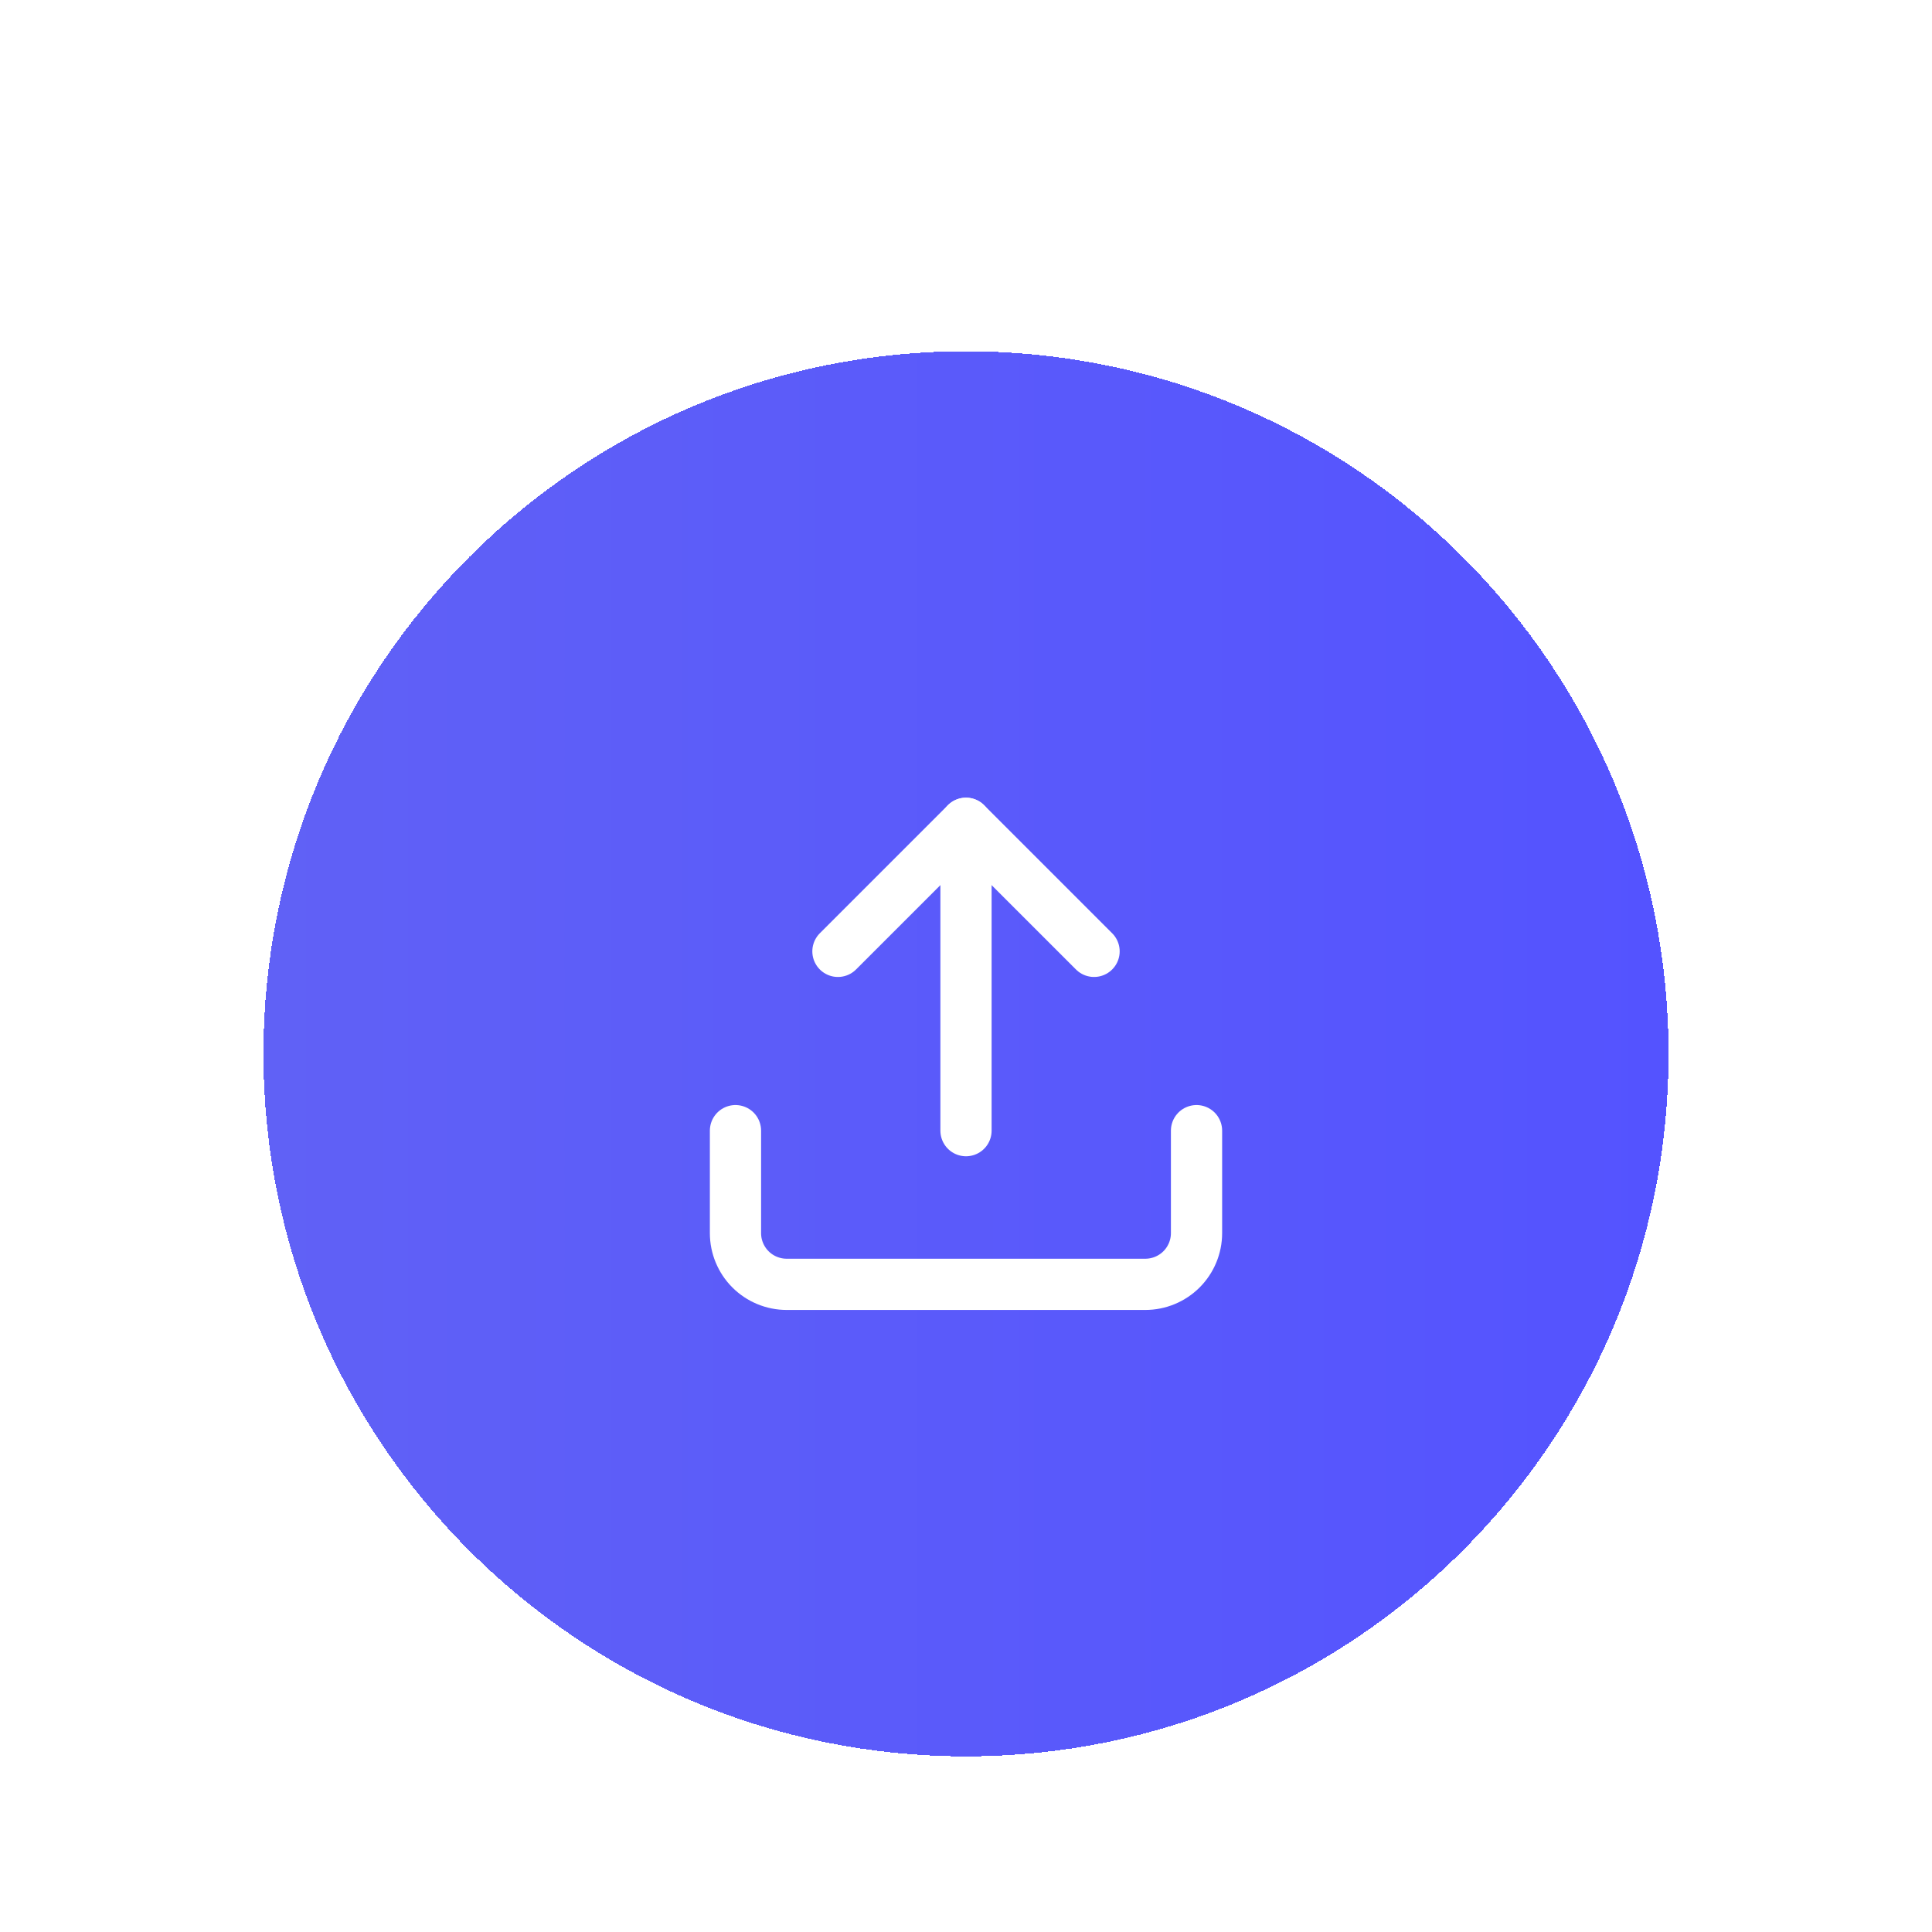 <svg width="88" height="88" viewBox="0 0 88 88" fill="none" xmlns="http://www.w3.org/2000/svg">
<g filter="url(#filter0_dd_0_146)">
<path d="M12 34C12 16.327 26.327 2 44 2C61.673 2 76 16.327 76 34C76 51.673 61.673 66 44 66C26.327 66 12 51.673 12 34Z" fill="url(#paint0_linear_0_146)" shape-rendering="crispEdges"/>
<path d="M44 23.5V37.5" stroke="white" stroke-width="2.333" stroke-linecap="round" stroke-linejoin="round"/>
<path d="M49.833 29.333L44 23.5L38.167 29.333" stroke="white" stroke-width="2.333" stroke-linecap="round" stroke-linejoin="round"/>
<path d="M54.5 37.5V42.167C54.5 42.785 54.254 43.379 53.817 43.817C53.379 44.254 52.785 44.5 52.167 44.5H35.833C35.215 44.5 34.621 44.254 34.183 43.817C33.746 43.379 33.5 42.785 33.5 42.167V37.5" stroke="white" stroke-width="2.333" stroke-linecap="round" stroke-linejoin="round"/>
</g>
<defs>
<filter id="filter0_dd_0_146" x="0" y="0" width="88" height="88" filterUnits="userSpaceOnUse" color-interpolation-filters="sRGB">
<feFlood flood-opacity="0" result="BackgroundImageFix"/>
<feColorMatrix in="SourceAlpha" type="matrix" values="0 0 0 0 0 0 0 0 0 0 0 0 0 0 0 0 0 0 127 0" result="hardAlpha"/>
<feMorphology radius="4" operator="erode" in="SourceAlpha" result="effect1_dropShadow_0_146"/>
<feOffset dy="4"/>
<feGaussianBlur stdDeviation="3"/>
<feComposite in2="hardAlpha" operator="out"/>
<feColorMatrix type="matrix" values="0 0 0 0 0.169 0 0 0 0 0.498 0 0 0 0 1 0 0 0 0.3 0"/>
<feBlend mode="normal" in2="BackgroundImageFix" result="effect1_dropShadow_0_146"/>
<feColorMatrix in="SourceAlpha" type="matrix" values="0 0 0 0 0 0 0 0 0 0 0 0 0 0 0 0 0 0 127 0" result="hardAlpha"/>
<feMorphology radius="3" operator="erode" in="SourceAlpha" result="effect2_dropShadow_0_146"/>
<feOffset dy="10"/>
<feGaussianBlur stdDeviation="7.5"/>
<feComposite in2="hardAlpha" operator="out"/>
<feColorMatrix type="matrix" values="0 0 0 0 0.169 0 0 0 0 0.498 0 0 0 0 1 0 0 0 0.3 0"/>
<feBlend mode="normal" in2="effect1_dropShadow_0_146" result="effect2_dropShadow_0_146"/>
<feBlend mode="normal" in="SourceGraphic" in2="effect2_dropShadow_0_146" result="shape"/>
</filter>
<linearGradient id="paint0_linear_0_146" x1="7" y1="34" x2="76.5" y2="34" gradientUnits="userSpaceOnUse">
<stop stop-color="#6162F5"/>
<stop offset="1" stop-color="#5453FF"/>
</linearGradient>
</defs>
</svg>
